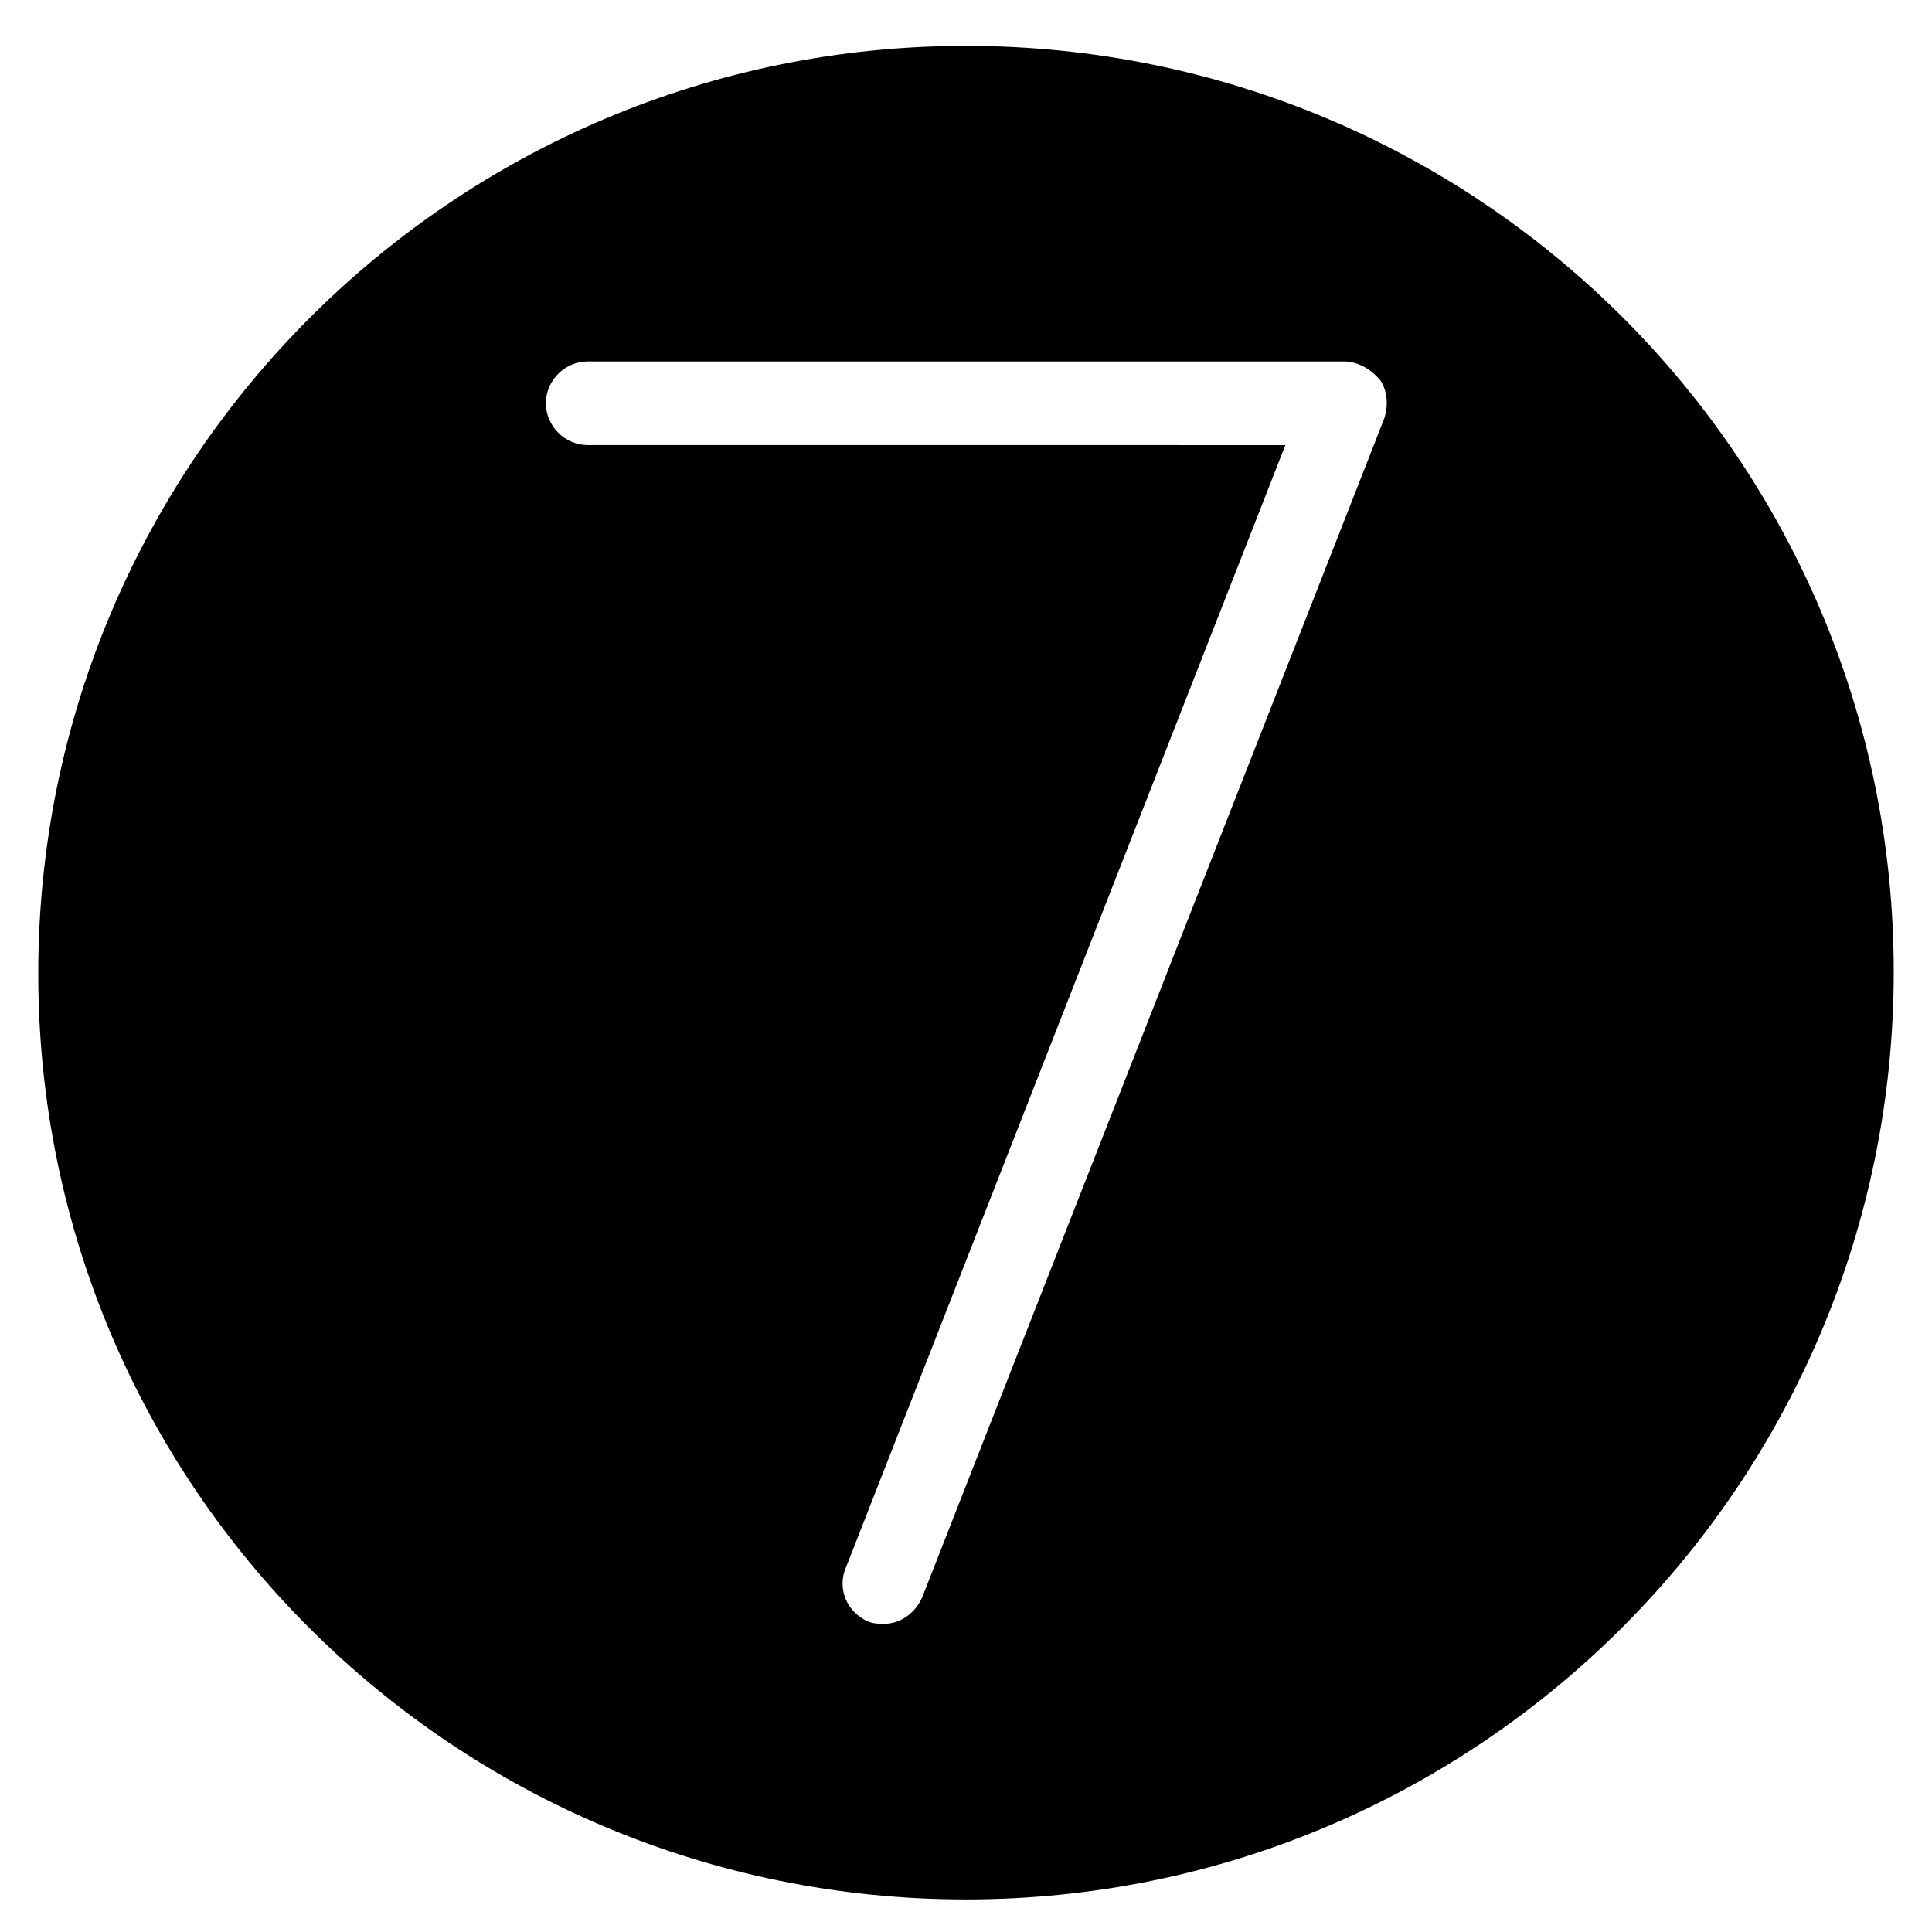<?xml version="1.0" encoding="UTF-8"?>
<!-- Uploaded to: SVG Repo, www.svgrepo.com, Generator: SVG Repo Mixer Tools -->
<svg fill="#000000" width="800px" height="800px" version="1.1" viewBox="144 144 512 512" xmlns="http://www.w3.org/2000/svg">
 <path d="m400 156.16c-135.53 0-245.86 109.83-245.86 245.86 0 136.03 110.33 245.35 245.86 245.35 135.52 0 245.86-109.83 245.86-245.86 0-136.03-110.34-245.35-245.86-245.35zm100.26 83.629c3.527 0 7.055 2.016 9.574 5.039 2.016 3.023 2.016 7.055 1.008 10.078l-122.43 312.36c-2.016 4.535-6.047 7.055-10.078 7.055-1.512 0-2.519 0-4.031-0.504-6.047-2.519-8.566-9.07-6.047-14.609l116.38-297.25-184.89-0.008c-6.047 0-11.082-5.039-11.082-11.082 0-6.047 5.039-11.082 11.082-11.082z"/>
</svg>